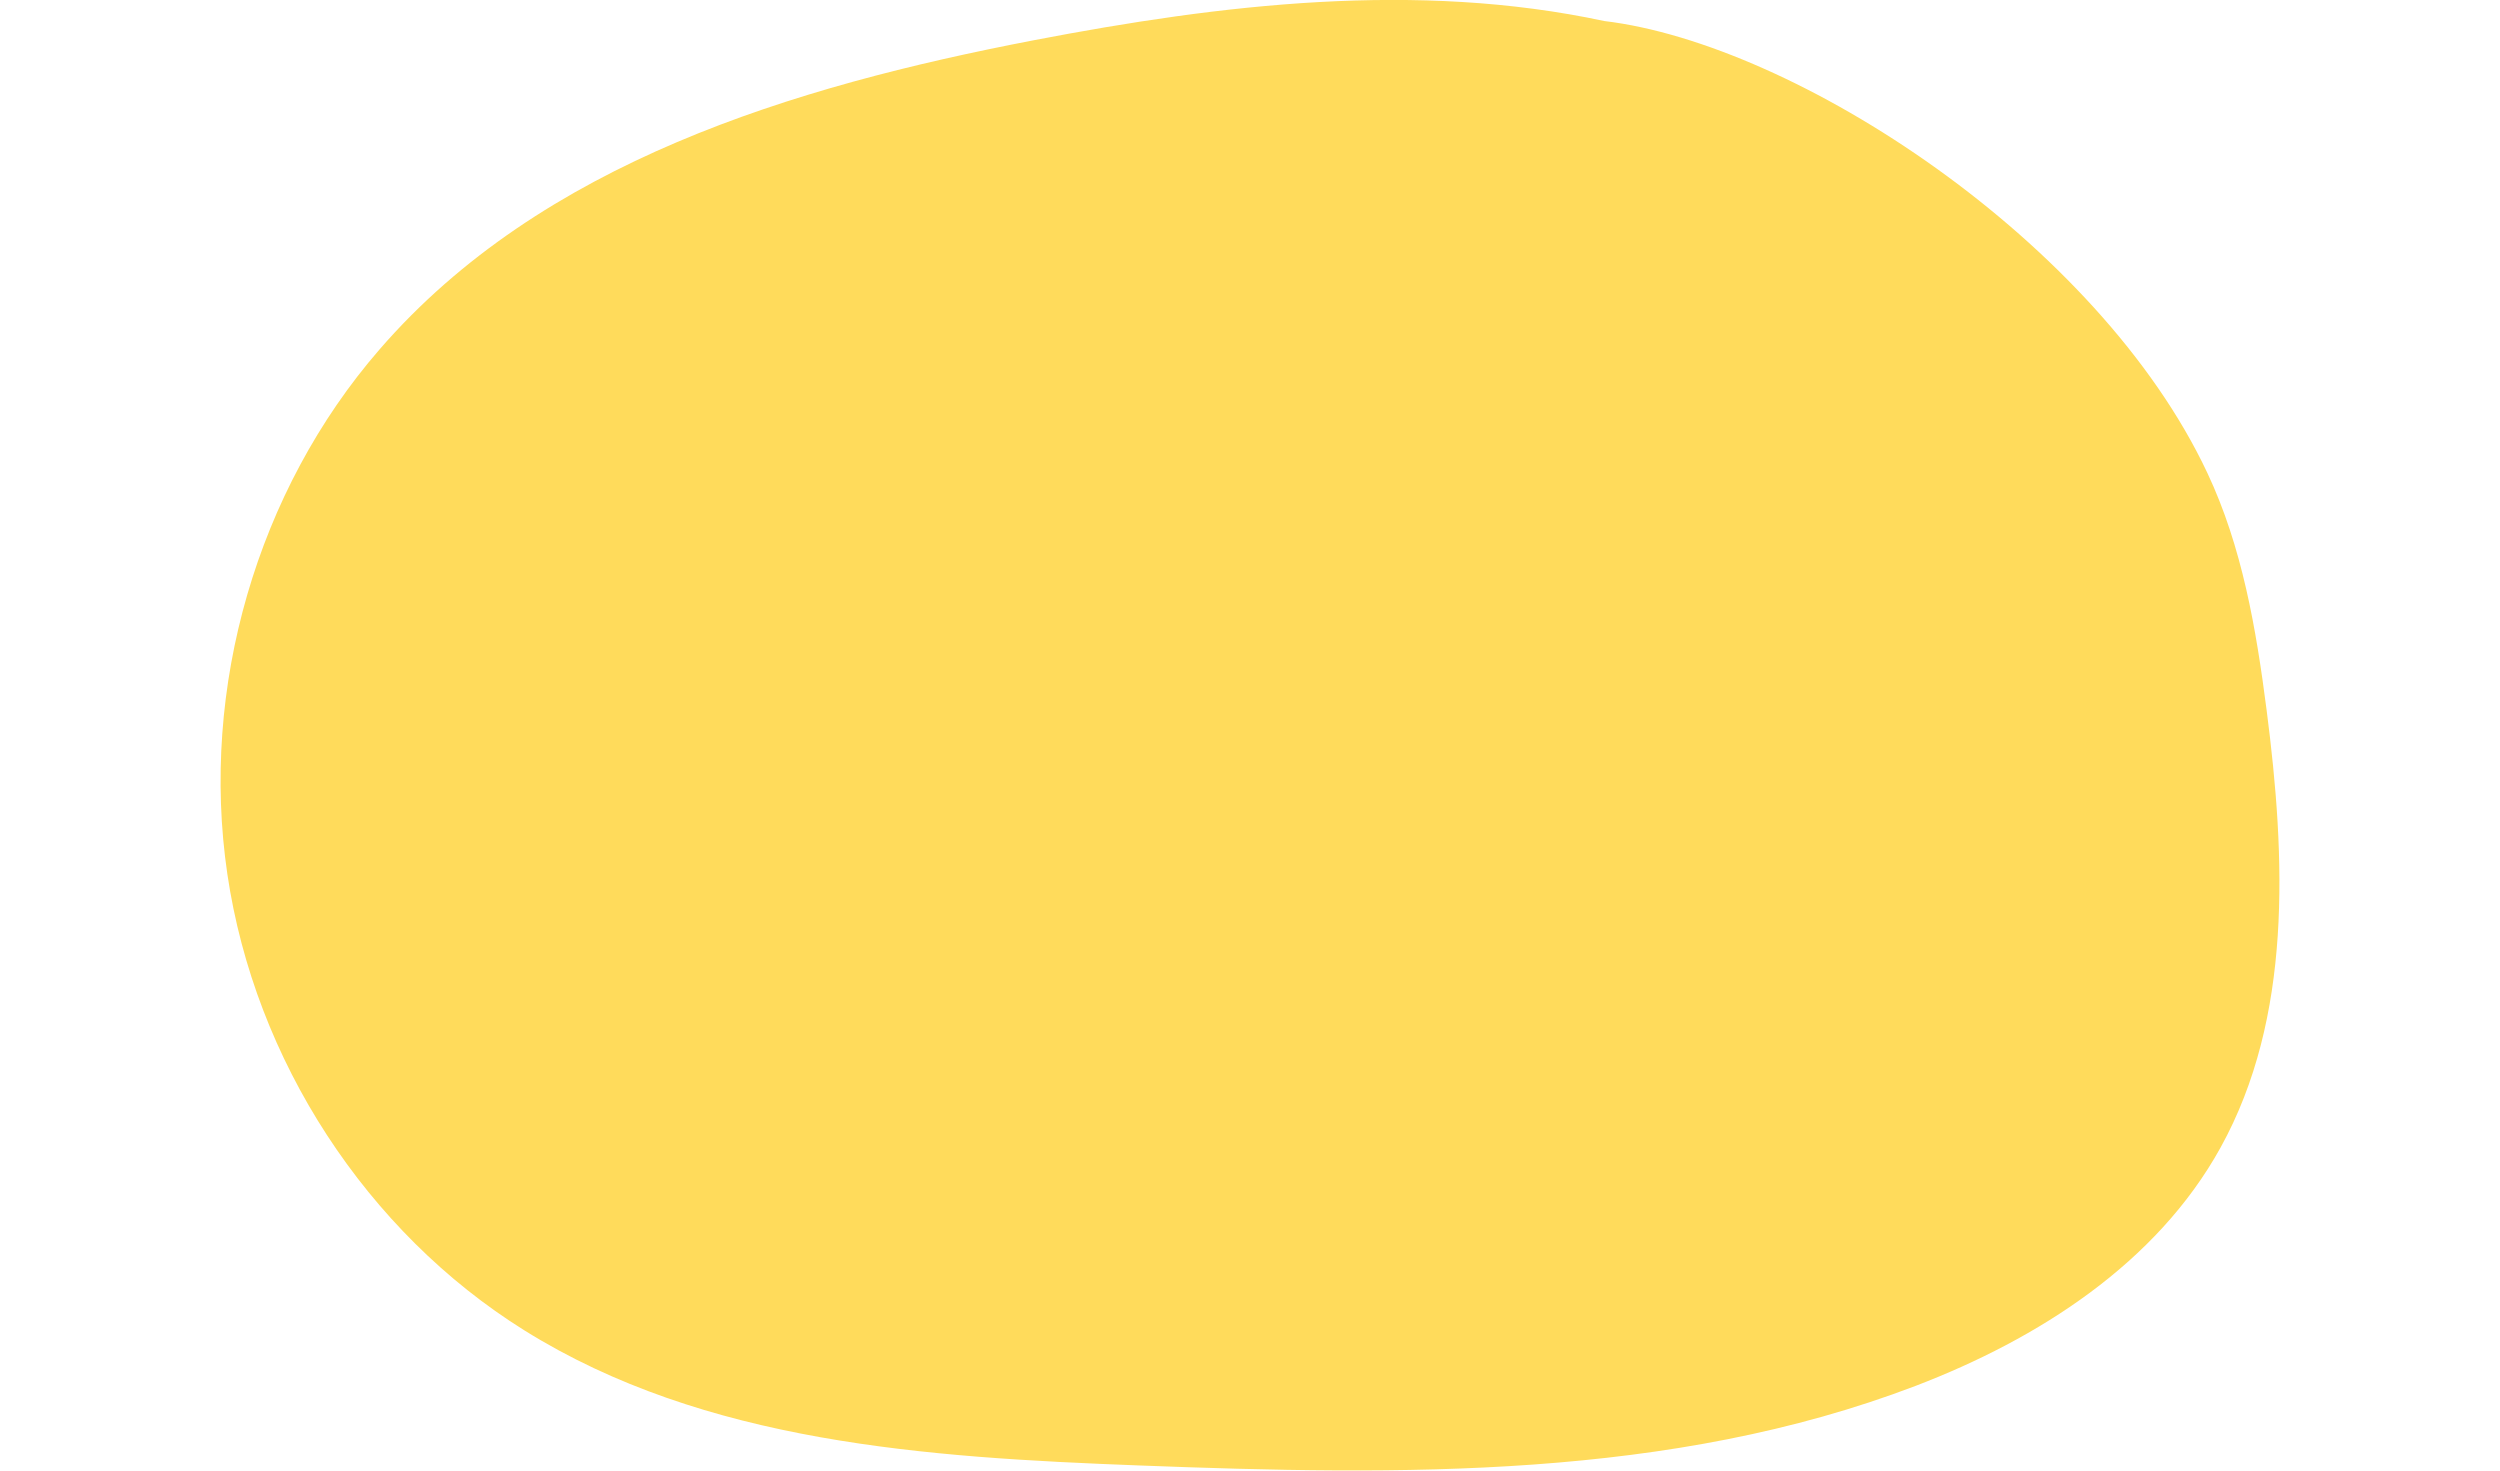<?xml version="1.0" encoding="UTF-8"?>
<svg xmlns="http://www.w3.org/2000/svg" id="a" viewBox="0 0 170 100">
  <path d="M109.09,1.43c-12.75-2.73-26-1.15-38.81,1.31-16.37,3.15-33.46,8.31-44.47,21.02-8.33,9.6-12.22,23.02-10.35,35.68,1.87,12.66,9.46,24.32,20.19,31.02,12.29,7.67,27.38,8.64,41.79,9.19,17.81,.68,36.14,.96,52.82-5.41,8.33-3.19,16.38-8.32,20.74-16.21,4.89-8.85,4.43-19.68,3.13-29.74-.71-5.52-1.66-11.1-4.03-16.13-7.42-15.78-28.01-29.18-41.01-30.73" fill="#ffdb5b"></path>
</svg>
